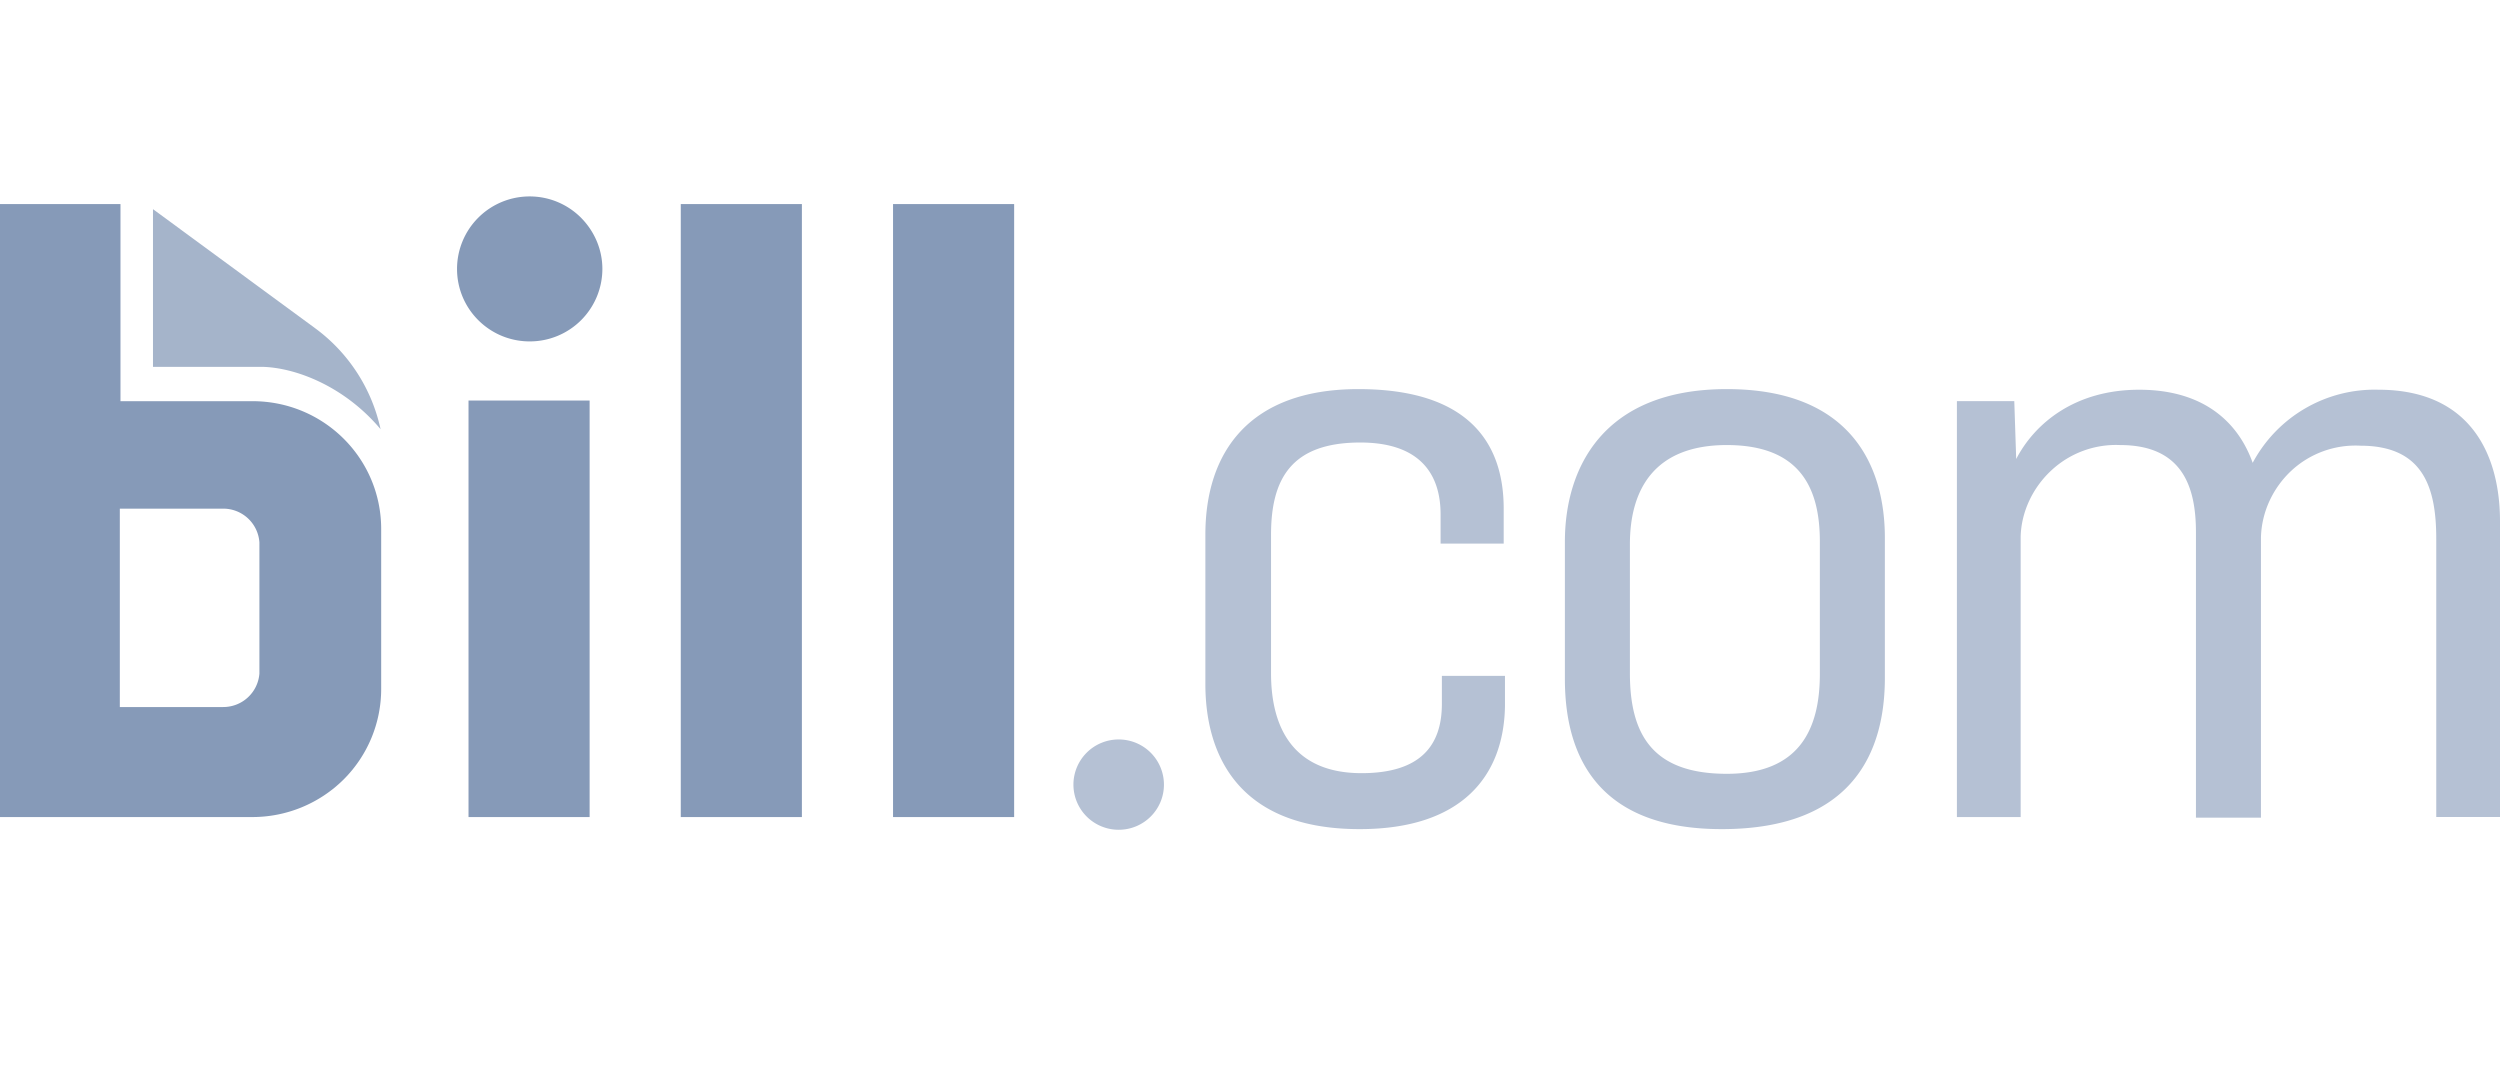 <svg width="140" height="60" fill="none" xmlns="http://www.w3.org/2000/svg"><path d="M33.019 22.43h-6.782v23.325h6.782V22.43ZM44.906 11.427h-6.783v34.328h6.783V11.426ZM56.792 11.427H50.01v34.328h6.782V11.426ZM29.663 11a4.063 4.063 0 0 0-4.069 4.06c0 2.243 1.82 4.059 4.07 4.059a4.063 4.063 0 0 0 4.069-4.06c0-1.068-.429-2.1-1.214-2.884A4.058 4.058 0 0 0 29.663 11Z" fill="#869AB8"/><path d="M8.567 20.543v-8.83l9.067 6.658a9.503 9.503 0 0 1 3.677 5.662c-2.035-2.422-4.784-3.454-6.64-3.49H8.567Z" fill="#A5B4CA"/><path d="M14.528 37.707a2.03 2.03 0 0 1-2.034 1.887H6.71v-11.11h5.783a2.03 2.03 0 0 1 2.034 1.887v7.336ZM6.747 22.43V11.427H0v34.328h14.136a7.253 7.253 0 0 0 5.104-2.102 7.156 7.156 0 0 0 2.106-5.092v-8.937c0-3.953-3.212-7.158-7.21-7.158h-7.39v-.036Z" fill="#869AB8"/><path d="M76.14 46.431c-6.925 0-8.639-4.309-8.639-8.119v-8.368c0-4.63 2.463-8.154 8.567-8.154 5.997 0 8.139 2.848 8.139 6.694v1.959h-3.534v-1.638c0-2.28-1.178-4.024-4.498-4.024-3.855 0-4.997 2.03-4.997 5.163v7.763c0 3.098 1.285 5.59 5.069 5.59 3.32 0 4.498-1.566 4.498-3.88v-1.568h3.533v1.71c-.071 3.916-2.427 6.872-8.138 6.872ZM96.415 46.431c-6.818 0-8.781-3.953-8.781-8.404v-7.691c0-4.095 2.106-8.546 9.067-8.546 6.96 0 8.852 4.308 8.852 8.332v7.834c0 4.06-1.713 8.475-9.138 8.475Zm.286-3.098c4.033 0 5.211-2.457 5.211-5.59v-7.407c0-2.92-1.035-5.413-5.211-5.413-4.034 0-5.426 2.457-5.426 5.555v7.229c0 3.49 1.32 5.626 5.426 5.626ZM109.587 45.755V22.465h3.213l.107 3.24c1.035-1.994 3.284-3.88 6.889-3.88 3.677 0 5.569 1.886 6.354 4.094a7.743 7.743 0 0 1 7.032-4.095c5.247 0 6.818 3.74 6.818 7.371v16.558h-3.57V30.159c0-2.885-.749-5.2-4.247-5.2a5.277 5.277 0 0 0-3.856 1.39c-1.035.961-1.677 2.314-1.713 3.739V45.79h-3.641V29.802c0-2.529-.75-4.879-4.248-4.879a5.303 5.303 0 0 0-3.855 1.425c-1.035.961-1.678 2.314-1.713 3.703v15.704h-3.57ZM62.647 46.467c1.4 0 2.534-1.132 2.534-2.529a2.531 2.531 0 0 0-2.534-2.528 2.531 2.531 0 0 0-2.535 2.528 2.531 2.531 0 0 0 2.535 2.529Z" fill="#B5C1D4"/></svg>